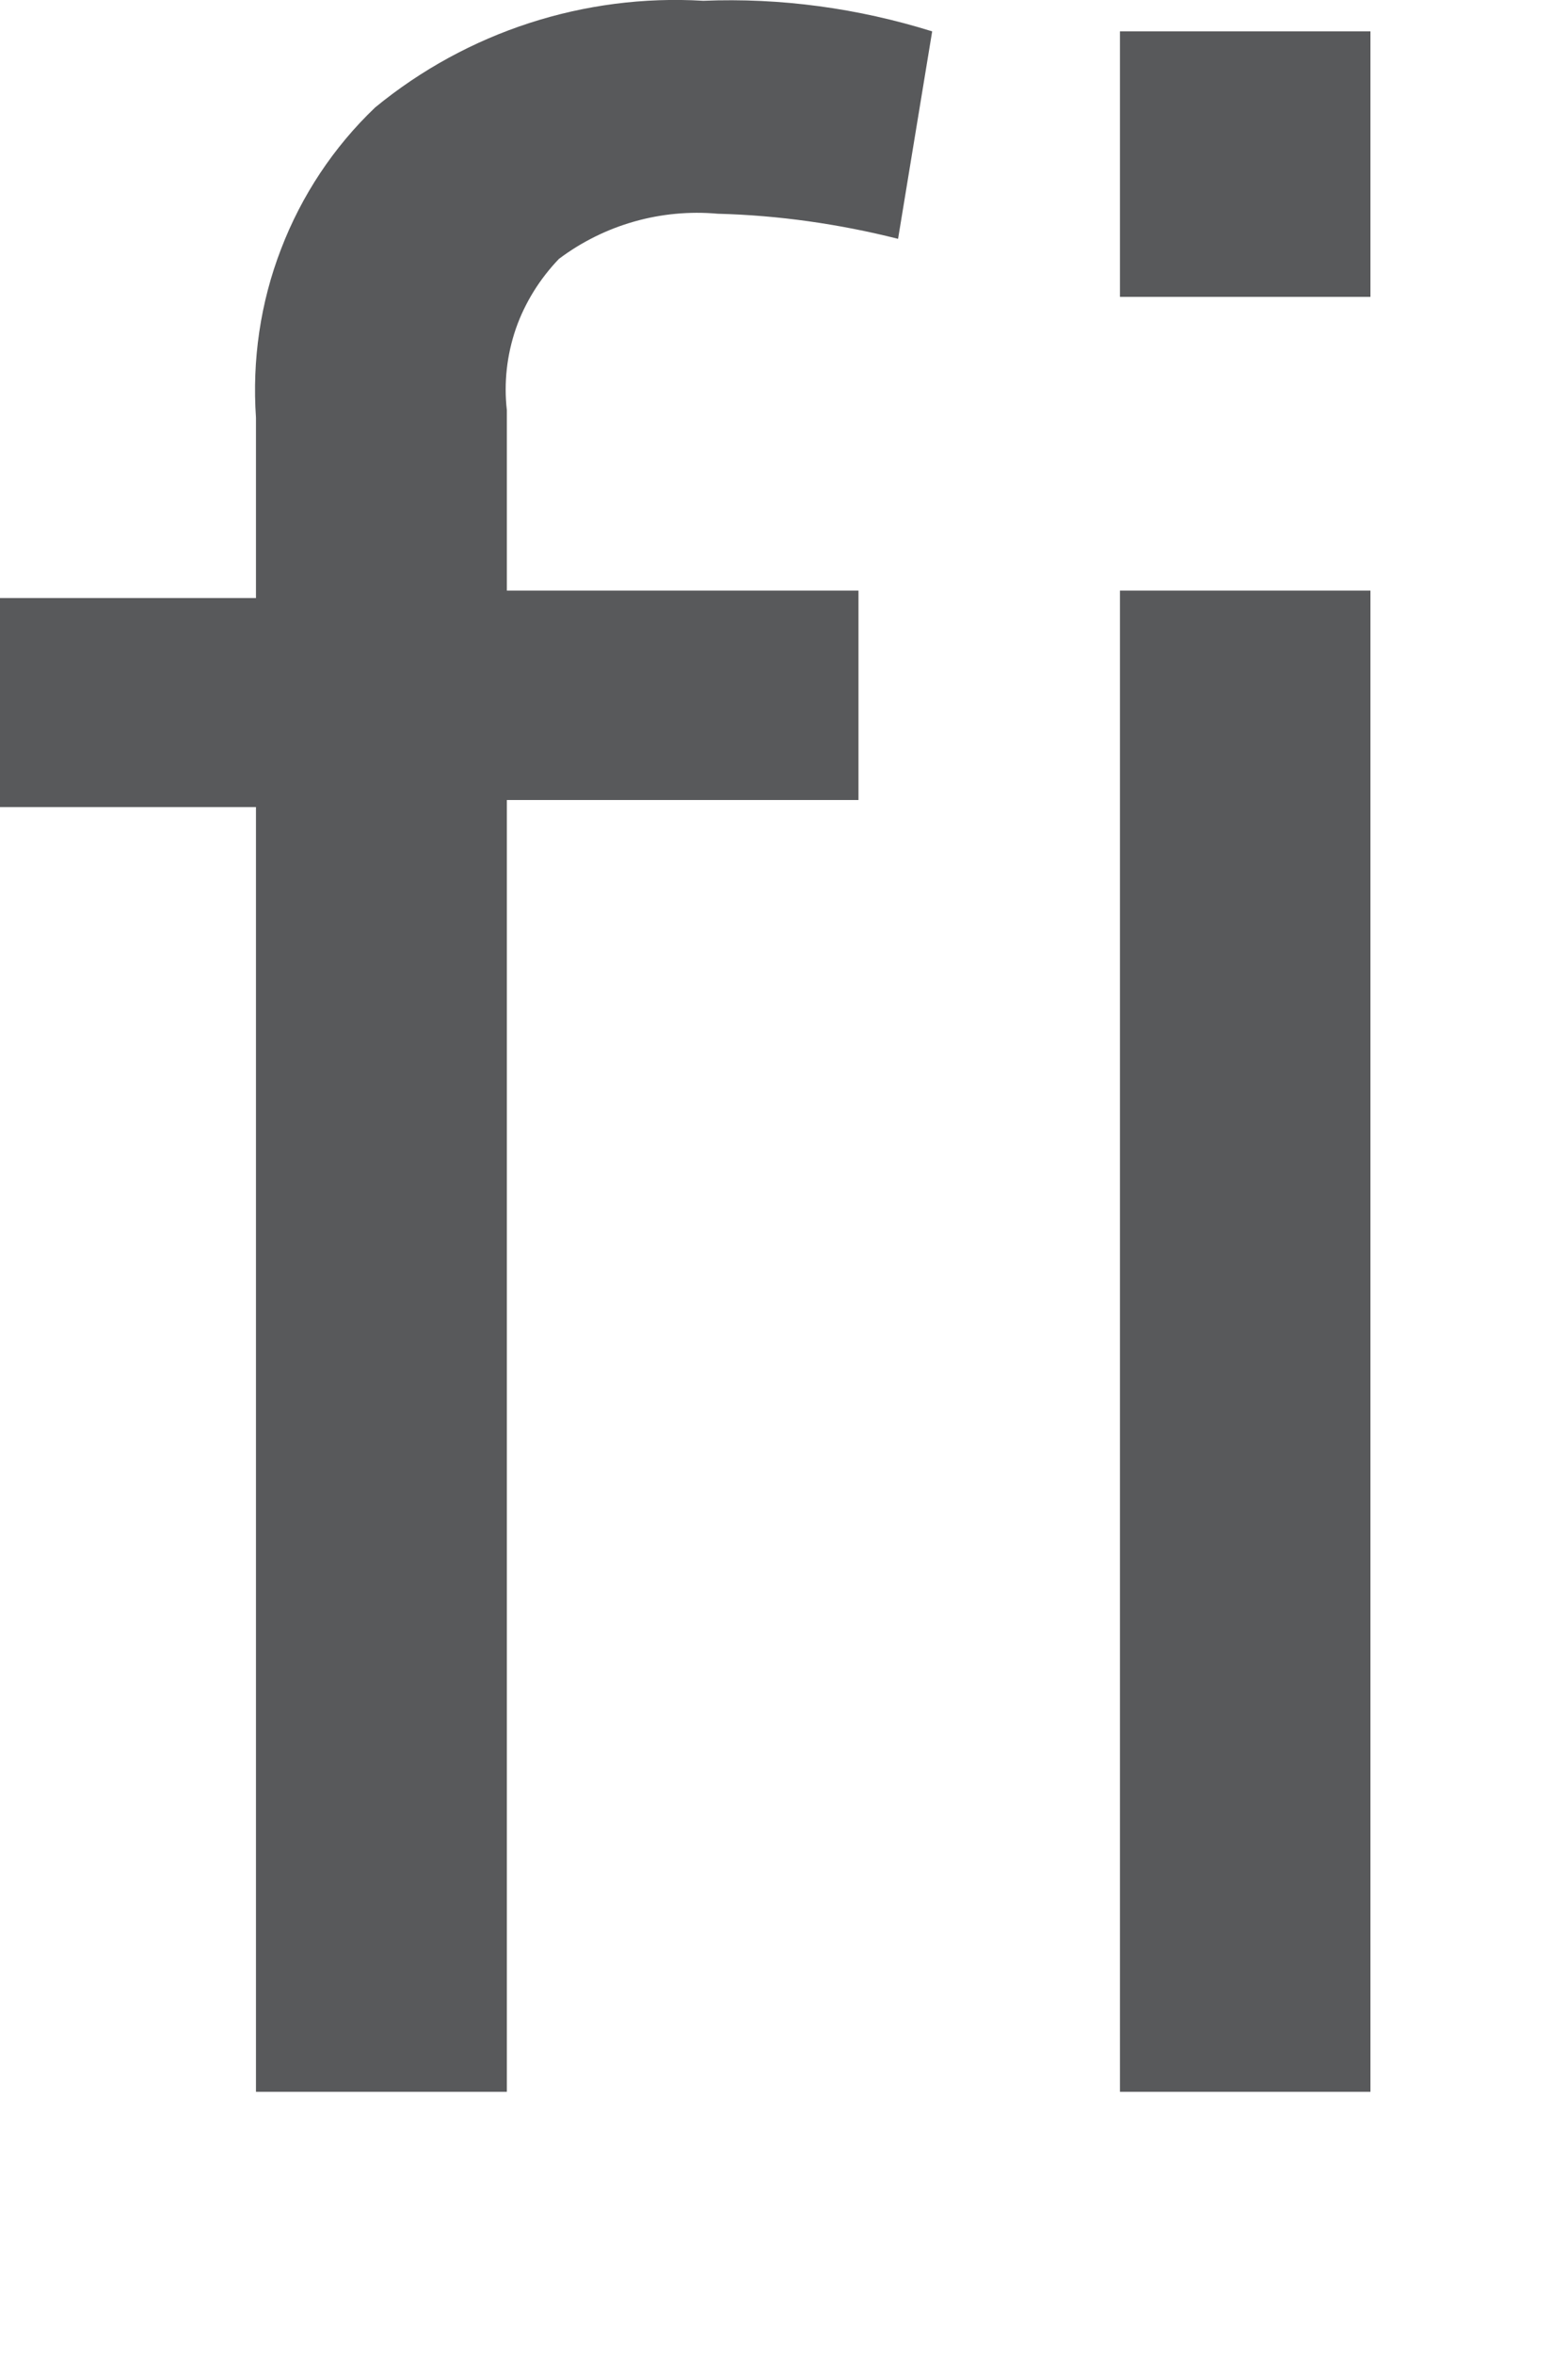 <?xml version="1.0" encoding="utf-8"?>
<svg xmlns="http://www.w3.org/2000/svg" fill="none" height="100%" overflow="visible" preserveAspectRatio="none" style="display: block;" viewBox="0 0 4 6" width="100%">
<path d="M2.378 0.08L2.291 0.609C2.14 0.571 1.986 0.549 1.831 0.545C1.686 0.532 1.542 0.573 1.426 0.66C1.377 0.711 1.339 0.772 1.316 0.838C1.293 0.905 1.285 0.976 1.293 1.046V1.506H2.19V2.04H1.293V5.334H0.653V2.058H0V1.525H0.653V1.065C0.643 0.919 0.664 0.772 0.717 0.635C0.769 0.499 0.851 0.375 0.957 0.274C1.192 0.081 1.491 -0.016 1.794 0.002C1.992 -0.006 2.189 0.021 2.378 0.08ZM3.496 0.757H2.857V0.08H3.496V0.757ZM3.496 5.334H2.857V1.506H3.496V5.334Z" fill="#58595B" id="Vector"/>
</svg>